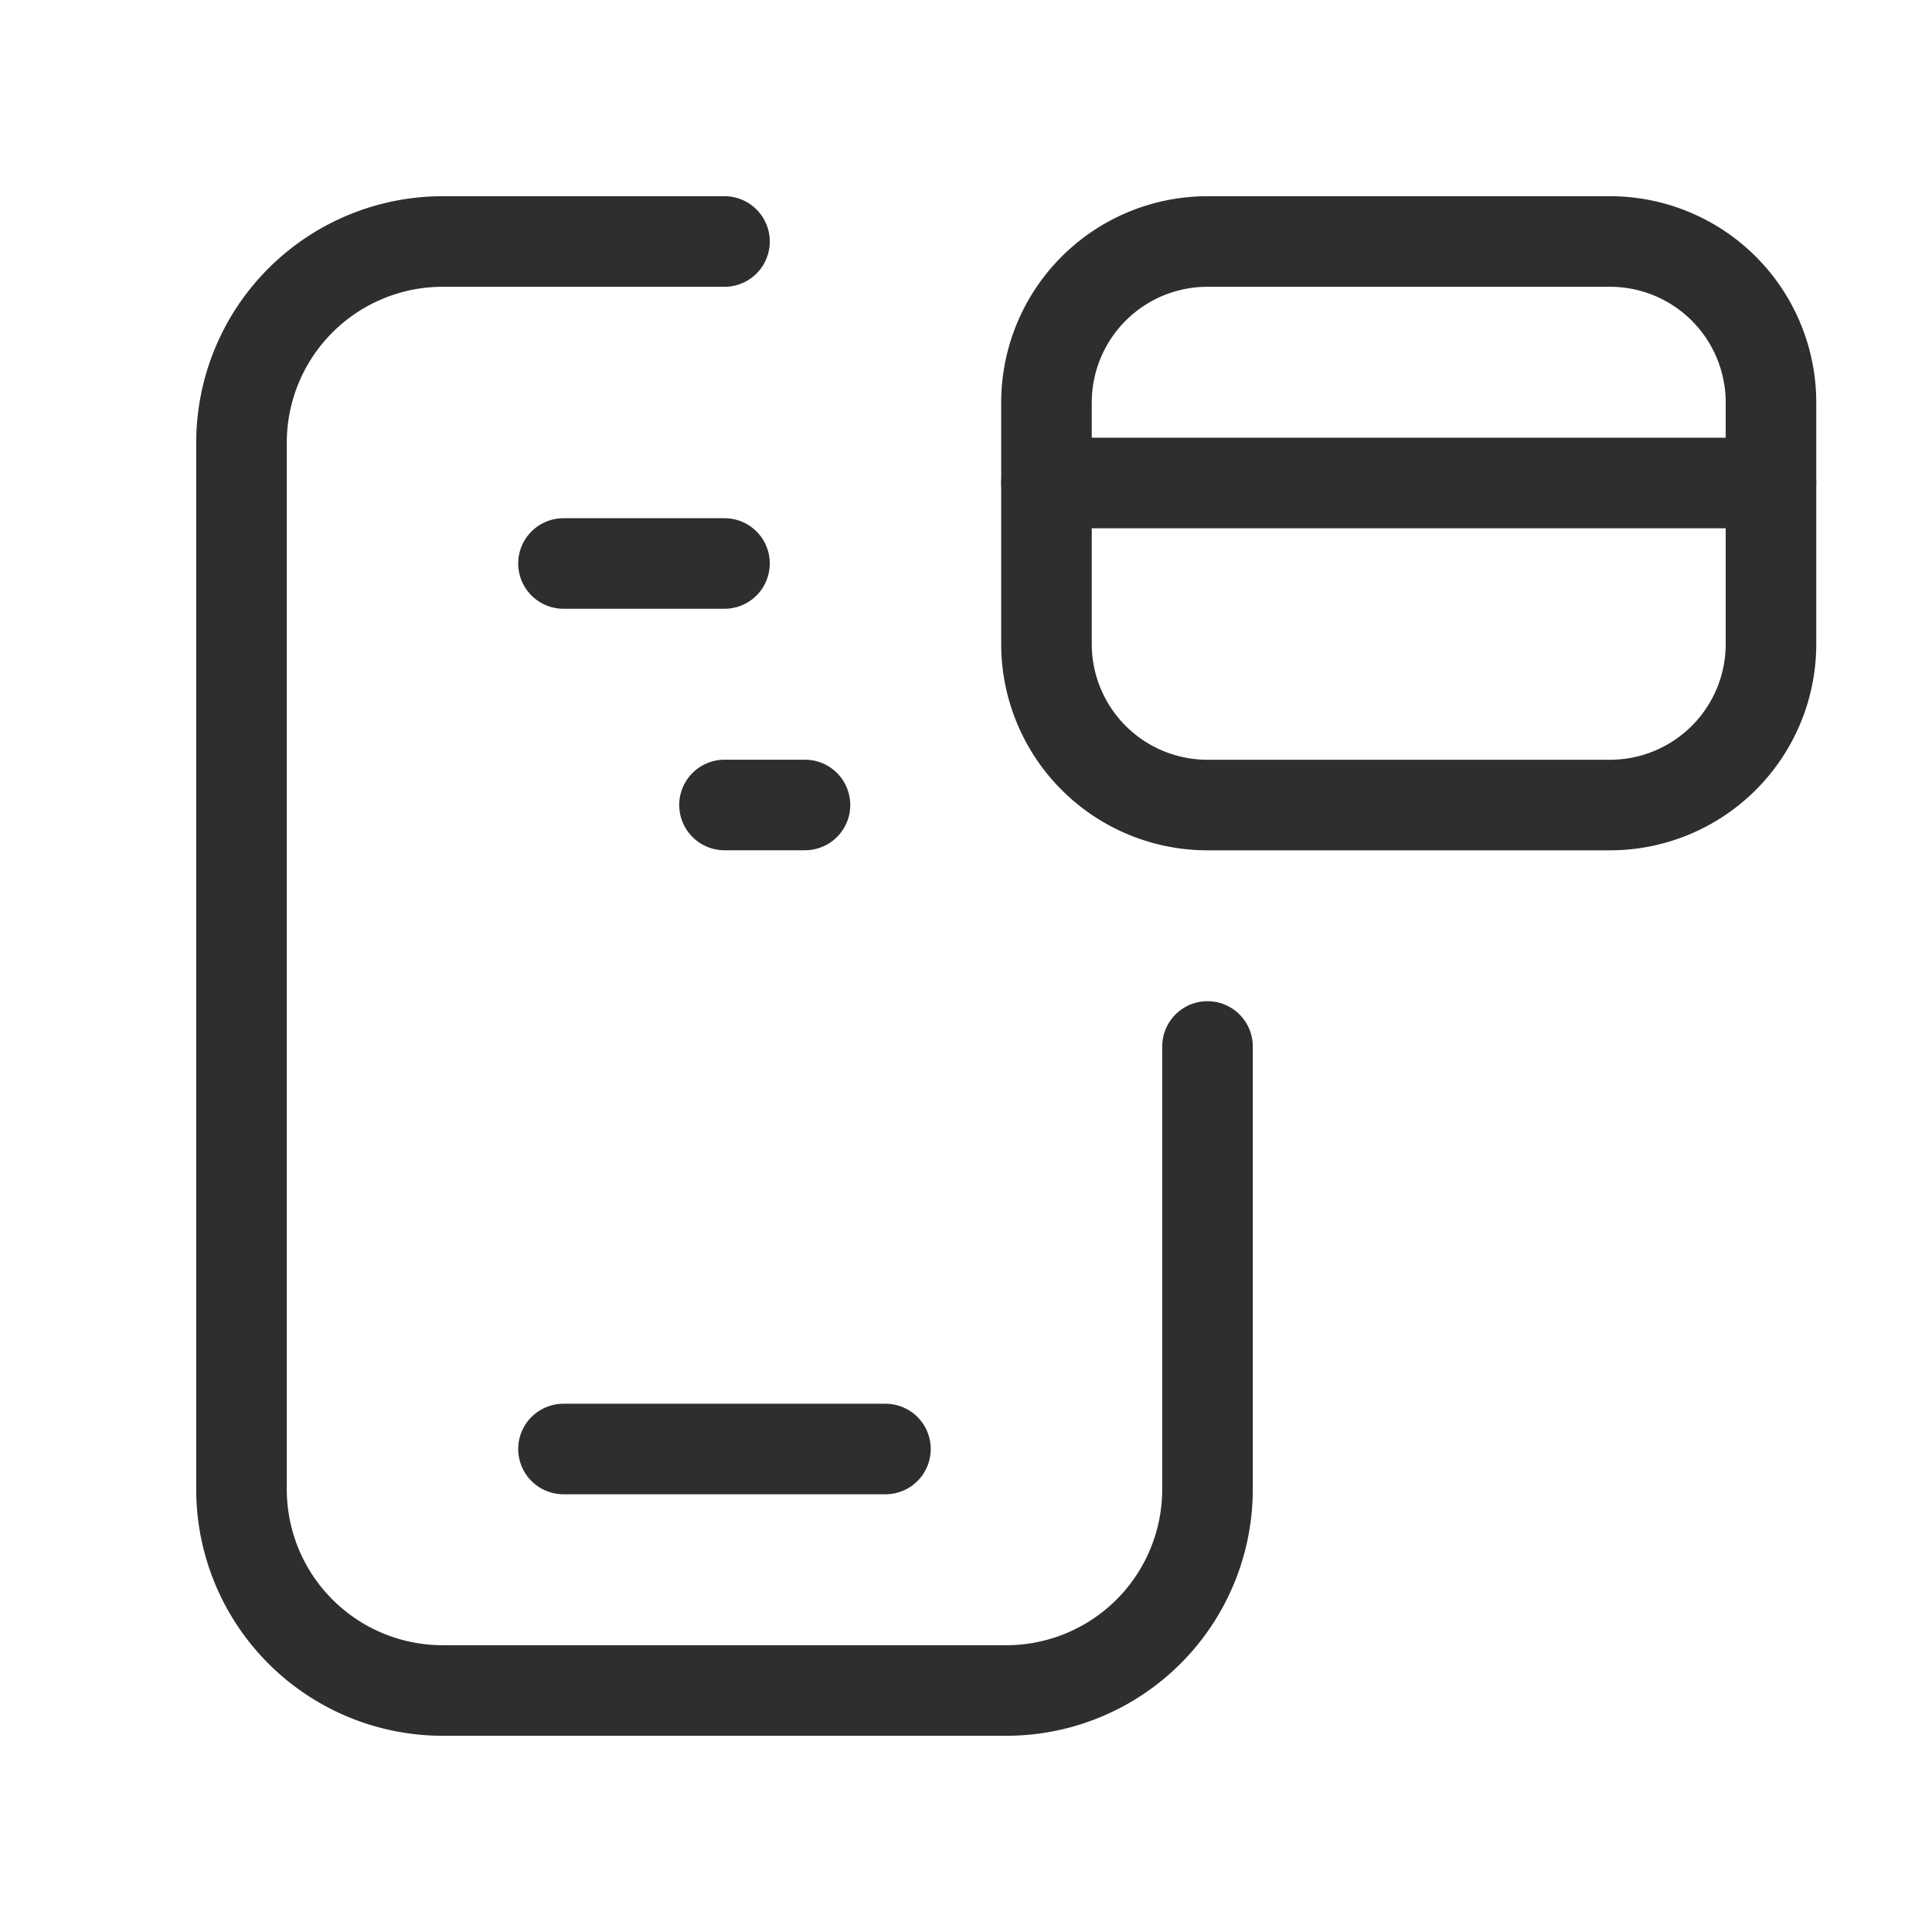 <svg xmlns="http://www.w3.org/2000/svg" width="32" height="32" viewBox="0 0 32 32"><path d="M0,0H32V32H0Z" fill="none"/><path d="M7,18h5.333" transform="translate(2.333 6)" fill="none" stroke="#2e2e2e" stroke-linecap="round" stroke-linejoin="round" stroke-width="1.5"/><path d="M19,16.333v7.333A3.333,3.333,0,0,1,15.667,27H6.333A3.333,3.333,0,0,1,3,23.667V6.333A3.333,3.333,0,0,1,6.333,3H11" transform="translate(1 1)" fill="none" stroke="#2e2e2e" stroke-linecap="round" stroke-linejoin="round" stroke-width="1.5"/><line x2="2.667" transform="translate(9.333 9.333)" fill="none" stroke="#2e2e2e" stroke-linecap="round" stroke-linejoin="round" stroke-width="1.5"/><line x2="1.333" transform="translate(12 13.333)" fill="none" stroke="#2e2e2e" stroke-linecap="round" stroke-linejoin="round" stroke-width="1.5"/><path d="M13,5.667v4a2.667,2.667,0,0,0,2.667,2.667h6.667A2.667,2.667,0,0,0,25,9.667v-4A2.667,2.667,0,0,0,22.333,3H15.667A2.667,2.667,0,0,0,13,5.667Z" transform="translate(4.333 1)" fill="none" stroke="#2e2e2e" stroke-linecap="round" stroke-linejoin="round" stroke-width="1.5"/><path d="M25,6H13" transform="translate(4.333 2)" fill="none" stroke="#2e2e2e" stroke-linecap="round" stroke-linejoin="round" stroke-width="1.5"/></svg>